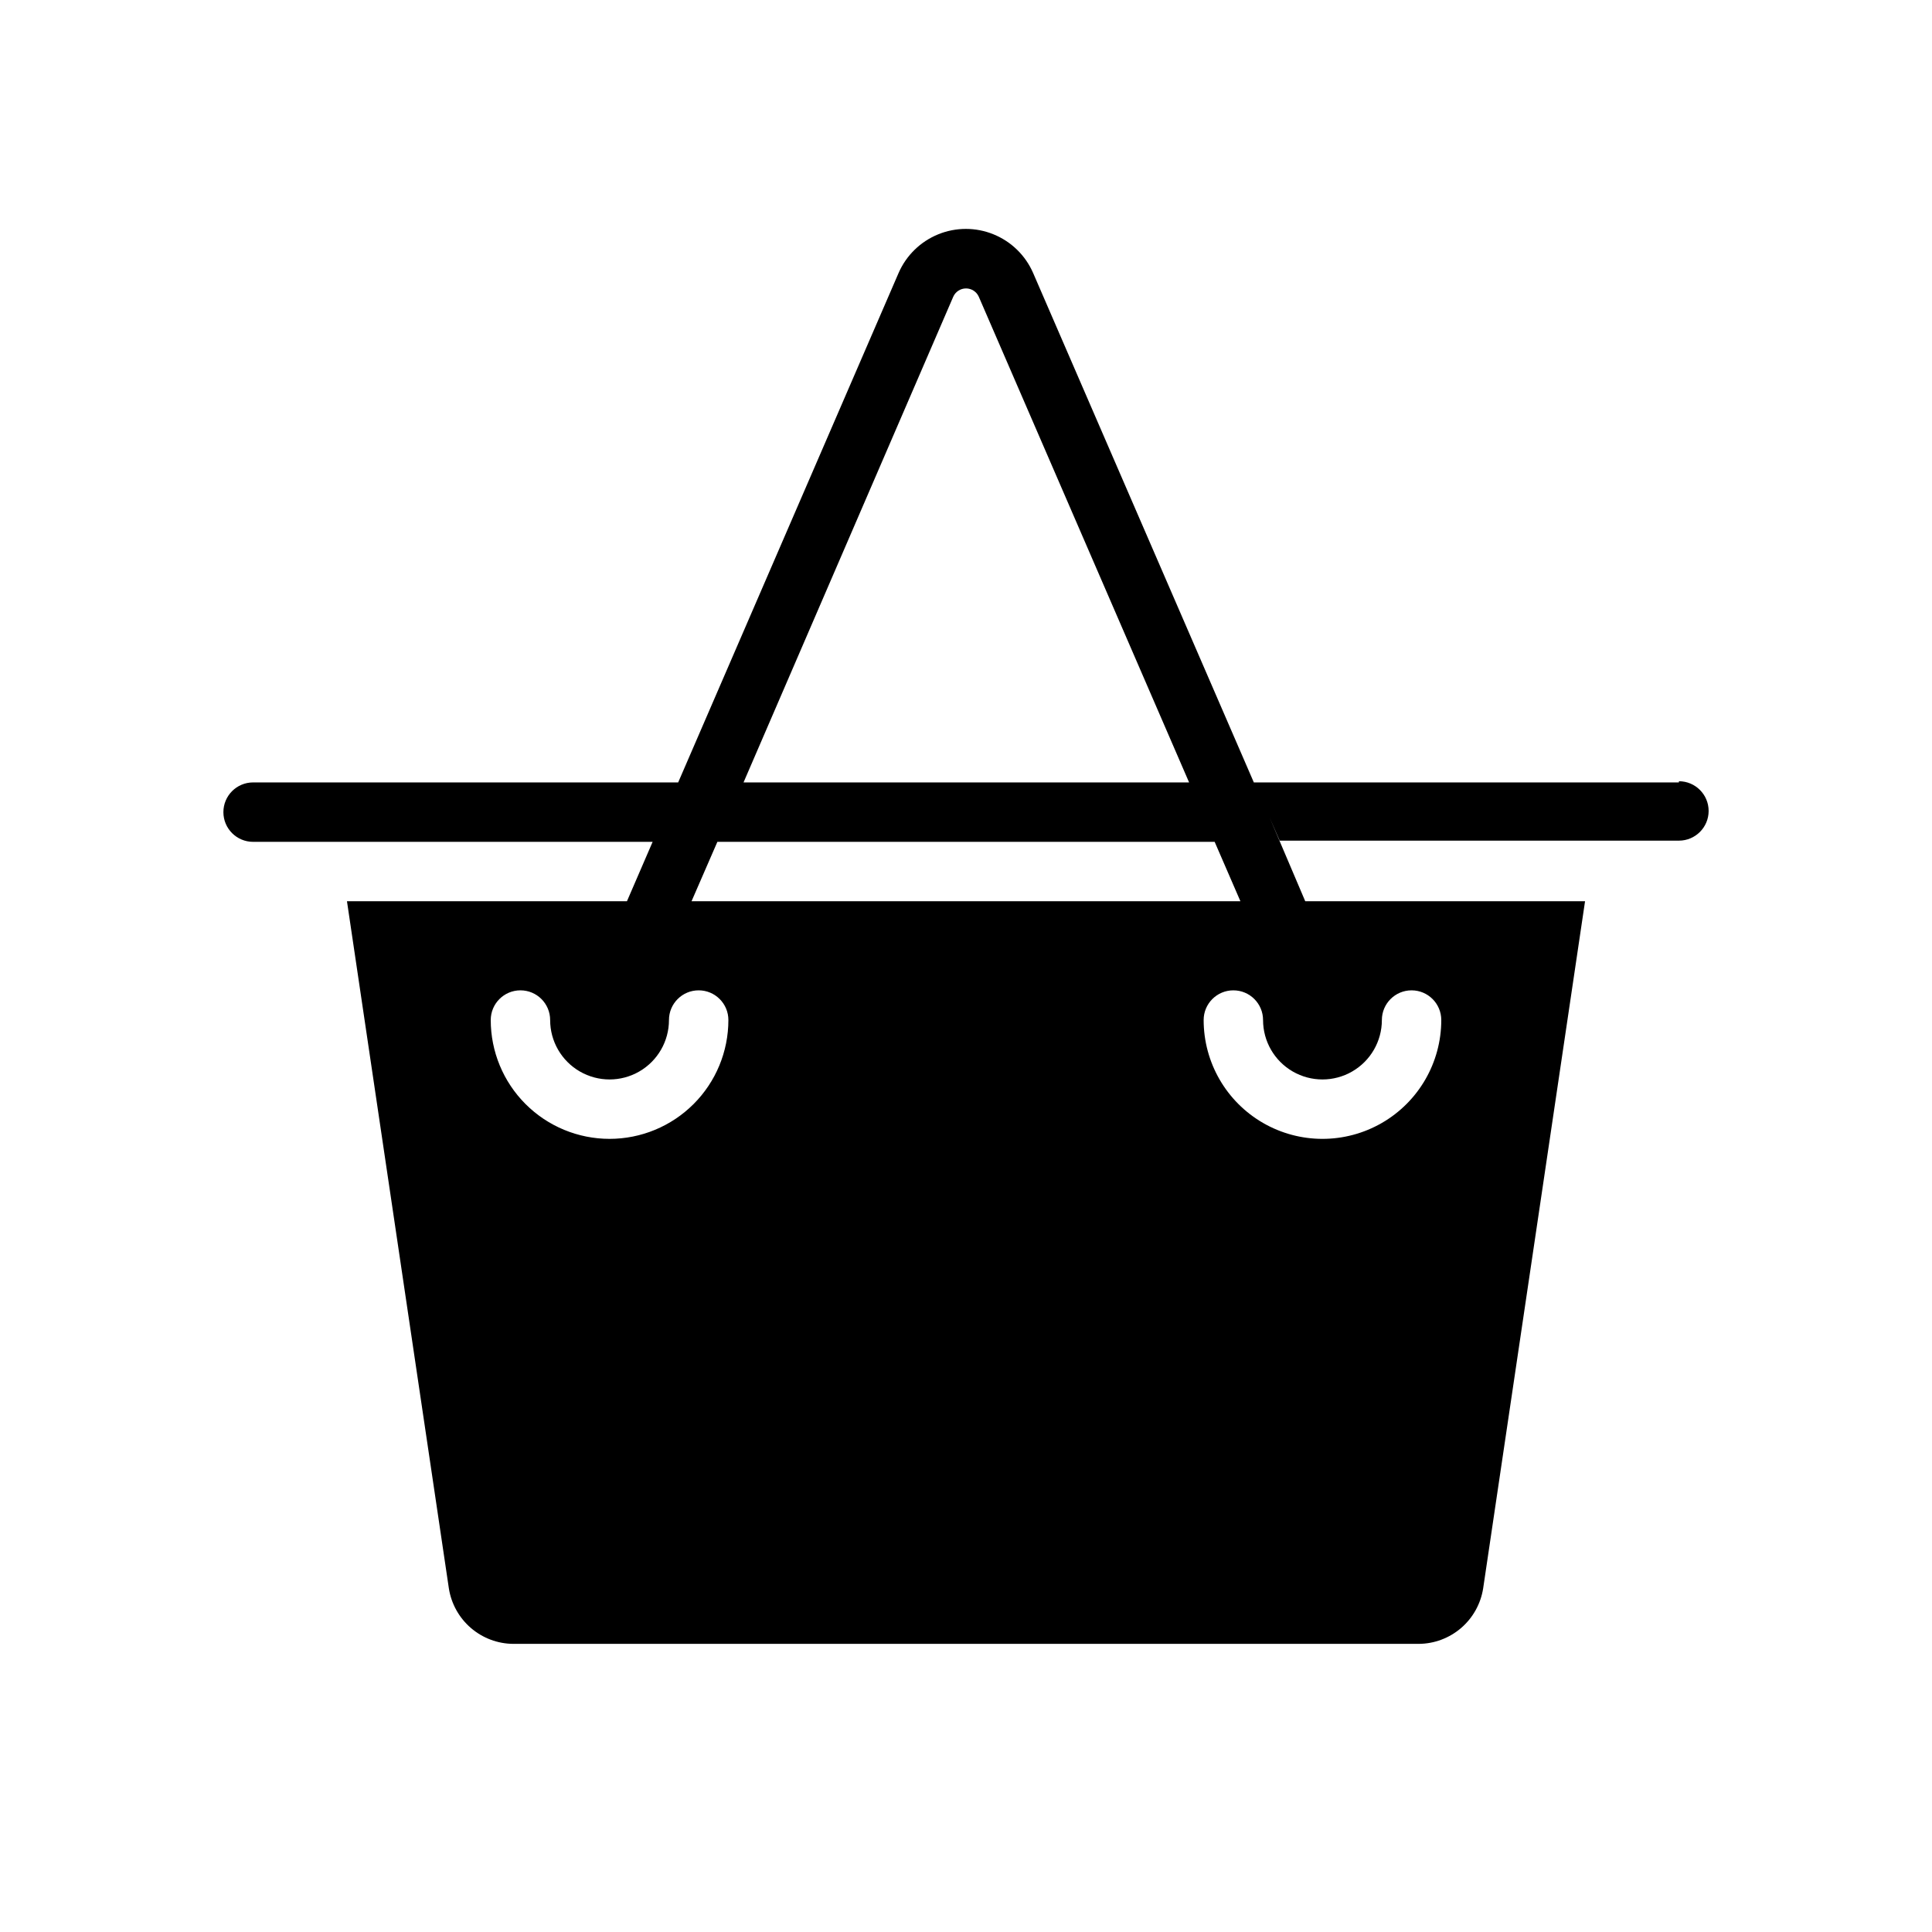 <?xml version="1.0" encoding="UTF-8"?>
<!-- Uploaded to: SVG Repo, www.svgrepo.com, Generator: SVG Repo Mixer Tools -->
<svg fill="#000000" width="800px" height="800px" version="1.1" viewBox="144 144 512 512" xmlns="http://www.w3.org/2000/svg">
 <path d="m588.93 351.35h-112.65l-58.488-135c-2.023-4.656-5.793-8.336-10.496-10.25-4.699-1.918-9.965-1.918-14.668 0-4.703 1.914-8.469 5.594-10.496 10.25l-58.41 135h-112.65c-4.348 0-7.871 3.527-7.871 7.875s3.523 7.871 7.871 7.871h105.88l-18.578 42.98 11.809-27.238h-74.234l27 182.08v0.004c0.637 4.082 2.703 7.805 5.836 10.504 3.129 2.695 7.117 4.191 11.246 4.215h239.94c4.133-0.023 8.117-1.52 11.25-4.215 3.129-2.699 5.195-6.422 5.832-10.504l27-182.08-74.152-0.004-9.449-22.199 2.676 6.141h105.8c4.348 0 7.875-3.523 7.875-7.871s-3.527-7.871-7.875-7.871zm-192.31-128.71c0.594-1.34 1.918-2.203 3.387-2.203 1.465 0 2.793 0.863 3.383 2.203l55.734 128.71h-118.08zm-91.078 223.17c-8.352 0-16.359-3.316-22.266-9.223-5.906-5.902-9.223-13.914-9.223-22.266 0-4.348 3.523-7.871 7.871-7.871 4.348 0 7.871 3.523 7.871 7.871 0 5.625 3 10.824 7.875 13.637 4.871 2.812 10.871 2.812 15.742 0s7.871-8.012 7.871-13.637c0-4.348 3.523-7.871 7.871-7.871 4.348 0 7.875 3.523 7.875 7.871 0 8.352-3.32 16.363-9.223 22.266-5.906 5.906-13.914 9.223-22.266 9.223zm204.67-31.488c0-4.348 3.523-7.871 7.871-7.871s7.871 3.523 7.871 7.871c0 11.25-6 21.645-15.742 27.27-9.742 5.625-21.746 5.625-31.488 0s-15.742-16.02-15.742-27.27c0-4.348 3.523-7.871 7.871-7.871s7.871 3.523 7.871 7.871c0 5.625 3 10.824 7.871 13.637s10.875 2.812 15.746 0c4.871-2.812 7.871-8.012 7.871-13.637zm-37.473-31.488h-145.47l6.848-15.742h131.78l21.332 49.199z"/>
</svg>